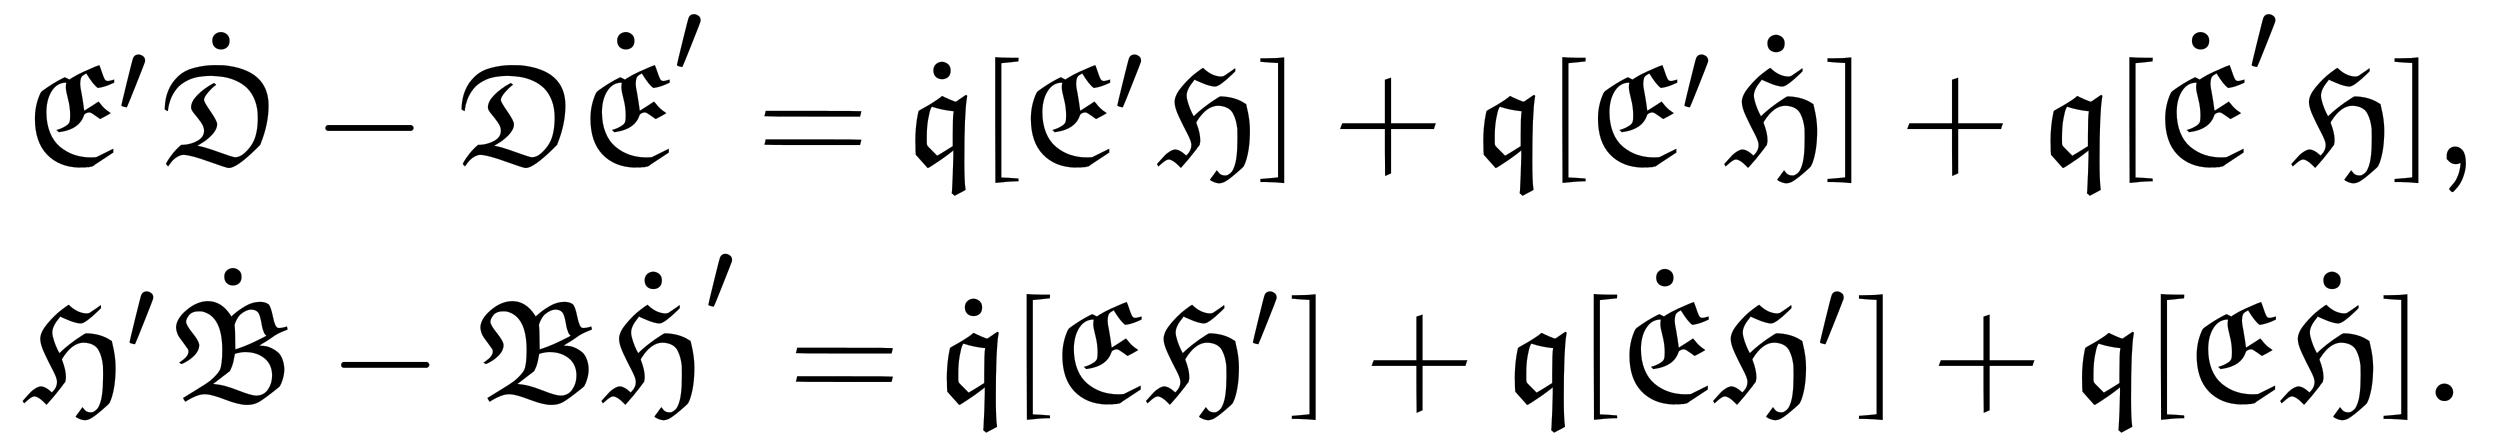 <svg xmlns:xlink="http://www.w3.org/1999/xlink" width="40.198ex" height="7.176ex" style="vertical-align: -3.005ex;" viewBox="0 -1796 17307.5 3089.6" role="img" focusable="false" xmlns="http://www.w3.org/2000/svg" aria-labelledby="MathJax-SVG-1-Title">
<title id="MathJax-SVG-1-Title">{\displaystyle {\begin{array}{l}{\mathfrak {E'{\dot {D}}-D{\dot {E}}'={\dot {q}}[E'H]+q[E'{\dot {H}}]+q[{\dot {E}}'H]}},\\{\mathfrak {H'{\dot {B}}-B{\dot {H}}'={\dot {q}}[EH']+q[{\dot {E}}H']+q[E{\dot {H}}]}}.\end{array}}}</title>
<defs aria-hidden="true">
<path stroke-width="1" id="E1-MJFRAK-45" d="M301 564Q240 564 203 507T165 361Q165 280 190 218T260 119T358 64T474 46Q491 46 499 47L511 48L628 106V80L499 -5Q498 -6 497 -7T494 -10T490 -12T485 -15T478 -17T468 -19T456 -21T439 -22T418 -23T392 -24Q252 -20 169 67T86 315Q86 409 124 491Q128 500 139 508Q211 560 272 591L293 601L325 585L338 594Q374 617 422 639T502 674L532 685Q533 685 540 663T557 614T574 581Q580 575 591 575Q600 575 616 580T634 585V564L623 559Q572 535 532 529L522 527Q491 547 442 627Q442 628 440 627T435 624T428 620Q410 610 405 597T399 559V553Q399 534 409 487Q419 431 427 369L476 400Q526 431 526 432Q531 426 537 420Q565 382 602 359Q611 353 610 352Q609 351 575 332T537 312Q536 312 505 335T463 358Q451 358 439 352T425 337Q394 243 263 223L251 221L243 229L235 236L245 239Q274 247 303 266Q320 277 325 290T330 336Q330 394 315 451T300 531Q300 549 303 561Q303 564 301 564Z"></path>
<path stroke-width="1" id="E1-MJMAIN-2032" d="M79 43Q73 43 52 49T30 61Q30 68 85 293T146 528Q161 560 198 560Q218 560 240 545T262 501Q262 496 260 486Q259 479 173 263T84 45T79 43Z"></path>
<path stroke-width="1" id="E1-MJFRAK-44" d="M346 611Q300 611 261 604T194 584T144 555T107 519T82 481T65 443T55 410T50 383T48 367L37 372L27 378V393Q33 524 115 603Q160 648 230 666T365 685Q423 685 434 684Q745 653 745 405Q745 281 694 151L687 133L657 103Q524 -27 470 -27Q456 -27 331 18T157 64Q122 64 84 28Q67 9 57 -6L50 -16L43 -8L35 0Q35 3 46 22T83 74T141 133H154Q208 136 253 161T299 230Q299 259 277 290T232 348T209 392Q209 434 254 479T358 556L368 561L382 550Q382 549 381 548T377 545T371 541Q353 527 326 496T298 444Q298 430 343 365T389 277Q389 240 353 202T267 136L252 127Q304 118 400 83T513 47Q548 47 582 79T635 145Q671 208 671 323Q671 390 651 441T599 524T523 576T436 603T346 611Z"></path>
<path stroke-width="1" id="E1-MJMAIN-2D9" d="M190 609Q190 637 208 653T252 669Q275 667 292 652T309 609Q309 579 292 564T250 549Q225 549 208 564T190 609Z"></path>
<path stroke-width="1" id="E1-MJMAIN-2212" d="M84 237T84 250T98 270H679Q694 262 694 250T679 230H98Q84 237 84 250Z"></path>
<path stroke-width="1" id="E1-MJFRAK-3D" d="M725 366Q724 365 721 349T716 331V329H385Q54 329 54 331Q55 332 59 349T63 368H394Q725 368 725 366ZM725 169Q724 168 721 152T716 134V132H385Q54 132 54 134Q55 135 59 152T63 171H394Q725 171 725 169Z"></path>
<path stroke-width="1" id="E1-MJFRAK-71" d="M399 19Q399 -123 407 -174V-179L332 -219L322 -210L312 -202L314 -185Q320 -83 323 54V95L311 85Q255 40 162 -19Q146 -29 145 -27Q140 -22 103 20L63 65V73Q61 83 61 115Q61 122 61 135T60 154Q60 263 79 353L83 368L94 375Q123 391 147 405T186 429T212 446T229 458T238 466T243 470T247 471L260 464Q274 457 295 448T330 434L341 432L410 479L412 478Q414 476 416 475T419 473L417 461Q399 358 399 19ZM316 367Q287 370 252 377T196 391L176 397H175Q173 397 166 382T149 314T139 187V158Q139 138 141 132T155 114Q158 111 160 109Q210 58 211 58L218 62Q226 67 240 75T266 91L319 124V196Q319 334 325 361V367H316Z"></path>
<path stroke-width="1" id="E1-MJFRAK-5B" d="M262 -119Q224 -120 191 -123T141 -128T118 -130Q117 -130 117 305V740H122Q141 737 219 736H278V723Q278 711 277 711L159 699V-93H162Q167 -93 220 -96T276 -100Q278 -100 278 -109V-119H262Z"></path>
<path stroke-width="1" id="E1-MJFRAK-48" d="M11 -16L1 0Q7 6 25 27T57 62T91 88T128 101Q159 99 195 66L203 59L211 67Q239 95 239 133Q239 158 210 213T152 330T123 430Q123 477 173 536T269 630T320 666Q376 610 440 606H443Q457 606 466 611T519 647L542 664Q543 664 543 654V643L522 622Q434 537 403 537Q388 537 366 543T329 555T293 570T270 580L261 585L253 574Q206 517 206 475Q206 452 218 416T242 356L255 331Q256 331 270 345T324 391T421 459L437 468H453Q545 463 608 421L618 415L623 392Q644 307 644 233Q644 97 612 9Q604 -10 601 -15T581 -35Q505 -104 467 -124Q446 -133 431 -133Q414 -132 399 -126T376 -115T368 -107Q368 -106 392 -75L415 -43Q432 -67 444 -73T472 -79H474Q479 -79 484 -78T501 -69T521 -50T538 -13T551 46Q558 97 558 180Q558 232 557 245Q553 277 547 300T528 349T488 389T424 404Q344 404 276 295Q272 288 273 285Q300 216 300 168Q300 161 300 156T298 145T297 137T293 129T289 123T283 116T277 107Q212 23 178 -13L166 -26L149 -9Q108 32 81 32Q63 32 21 -7L11 -16Z"></path>
<path stroke-width="1" id="E1-MJFRAK-5D" d="M64 733Q89 733 110 734T143 737T158 738H160V-131H154Q101 -125 40 -124H-4V-103H1Q3 -102 57 -98T113 -92H118V700L64 703Q7 707 3 708H-4V732H21Q34 733 64 733Z"></path>
<path stroke-width="1" id="E1-MJFRAK-2B" d="M357 584L399 598V282H709L702 263L696 243H399V-64L379 -73L358 -82Q357 -82 357 81V243H47L51 253Q52 256 54 263T58 272L62 282H357V584Z"></path>
<path stroke-width="1" id="E1-MJMAIN-2C" d="M78 35T78 60T94 103T137 121Q165 121 187 96T210 8Q210 -27 201 -60T180 -117T154 -158T130 -185T117 -194Q113 -194 104 -185T95 -172Q95 -168 106 -156T131 -126T157 -76T173 -3V9L172 8Q170 7 167 6T161 3T152 1T140 0Q113 0 96 17Z"></path>
<path stroke-width="1" id="E1-MJFRAK-42" d="M48 506Q48 568 120 629T268 691Q362 691 425 594L431 585L441 594Q478 628 528 657T629 686Q665 686 687 670Q703 658 718 584T753 506Q756 505 763 505Q778 505 804 512L815 516L820 496Q820 494 808 490T774 476T732 454Q720 445 708 437L675 415L640 394L625 383Q626 382 635 382Q652 382 670 379T712 364T754 336T784 289T797 220Q797 172 776 122Q769 106 766 102T745 84Q654 11 619 -8T538 -27Q483 -27 387 10T249 47Q218 47 186 34T133 8T112 -5T104 7T97 21L196 82Q259 120 284 140Q333 181 351 214Q368 251 368 353Q368 588 228 620Q222 621 205 621Q160 621 139 596Q117 569 117 548Q117 526 162 470T208 387Q208 352 179 320T104 264Q88 256 86 256Q83 256 70 266L82 274Q134 309 134 343Q134 352 130 359Q118 377 100 401T72 439T56 470T48 506ZM453 528Q457 496 457 419L458 357L488 367Q554 390 622 425Q673 449 673 453L671 454Q669 456 665 460T657 473T648 498T639 541Q629 597 616 613Q599 633 567 633Q534 633 493 599Q471 577 457 540L453 528ZM713 176Q713 252 661 295T528 339Q512 339 494 336T466 330T455 325Q454 325 452 311T444 270T425 217L420 207L304 118L319 116Q381 111 475 74T602 37Q655 37 684 79T713 176Z"></path>
<path stroke-width="1" id="E1-MJMAIN-2E" d="M78 60Q78 84 95 102T138 120Q162 120 180 104T199 61Q199 36 182 18T139 0T96 17T78 60Z"></path>
</defs>
<g stroke="currentColor" fill="currentColor" stroke-width="0" transform="matrix(1 0 0 -1 0 0)" aria-hidden="true">
<g transform="translate(167,0)">
<g transform="translate(-11,0)">
<g transform="translate(0,660)">
 <use xlink:href="#E1-MJFRAK-45" x="0" y="0"></use>
 <use transform="scale(0.707)" xlink:href="#E1-MJMAIN-2032" x="938" y="513"></use>
<g transform="translate(958,0)">
 <use xlink:href="#E1-MJFRAK-44" x="0" y="0"></use>
 <use xlink:href="#E1-MJMAIN-2D9" x="166" y="245"></use>
</g>
 <use xlink:href="#E1-MJMAIN-2212" x="2013" y="0"></use>
 <use xlink:href="#E1-MJFRAK-44" x="3013" y="0"></use>
<g transform="translate(3846,0)">
 <use xlink:href="#E1-MJFRAK-45" x="0" y="0"></use>
 <use xlink:href="#E1-MJMAIN-2D9" x="81" y="245"></use>
 <use transform="scale(0.707)" xlink:href="#E1-MJMAIN-2032" x="938" y="908"></use>
</g>
 <use xlink:href="#E1-MJFRAK-3D" x="5082" y="0"></use>
<g transform="translate(6116,0)">
 <use xlink:href="#E1-MJFRAK-71" x="5" y="0"></use>
 <use xlink:href="#E1-MJMAIN-2D9" x="0" y="39"></use>
</g>
 <use xlink:href="#E1-MJFRAK-5B" x="6617" y="0"></use>
<g transform="translate(6895,0)">
 <use xlink:href="#E1-MJFRAK-45" x="0" y="0"></use>
 <use transform="scale(0.707)" xlink:href="#E1-MJMAIN-2032" x="938" y="513"></use>
</g>
 <use xlink:href="#E1-MJFRAK-48" x="7853" y="0"></use>
 <use xlink:href="#E1-MJFRAK-5D" x="8574" y="0"></use>
 <use xlink:href="#E1-MJFRAK-2B" x="9075" y="0"></use>
 <use xlink:href="#E1-MJFRAK-71" x="10053" y="0"></use>
 <use xlink:href="#E1-MJFRAK-5B" x="10543" y="0"></use>
<g transform="translate(10821,0)">
 <use xlink:href="#E1-MJFRAK-45" x="0" y="0"></use>
 <use transform="scale(0.707)" xlink:href="#E1-MJMAIN-2032" x="938" y="513"></use>
</g>
<g transform="translate(11780,0)">
 <use xlink:href="#E1-MJFRAK-48" x="0" y="0"></use>
 <use xlink:href="#E1-MJMAIN-2D9" x="110" y="226"></use>
</g>
 <use xlink:href="#E1-MJFRAK-5D" x="12500" y="0"></use>
 <use xlink:href="#E1-MJFRAK-2B" x="13001" y="0"></use>
 <use xlink:href="#E1-MJFRAK-71" x="13980" y="0"></use>
 <use xlink:href="#E1-MJFRAK-5B" x="14469" y="0"></use>
<g transform="translate(14748,0)">
 <use xlink:href="#E1-MJFRAK-45" x="0" y="0"></use>
 <use xlink:href="#E1-MJMAIN-2D9" x="81" y="245"></use>
 <use transform="scale(0.707)" xlink:href="#E1-MJMAIN-2032" x="938" y="908"></use>
</g>
 <use xlink:href="#E1-MJFRAK-48" x="15706" y="0"></use>
 <use xlink:href="#E1-MJFRAK-5D" x="16426" y="0"></use>
 <use xlink:href="#E1-MJMAIN-2C" x="16705" y="0"></use>
</g>
<g transform="translate(0,-980)">
 <use xlink:href="#E1-MJFRAK-48" x="0" y="0"></use>
 <use transform="scale(0.707)" xlink:href="#E1-MJMAIN-2032" x="1018" y="513"></use>
<g transform="translate(1015,0)">
 <use xlink:href="#E1-MJFRAK-42" x="0" y="0"></use>
 <use xlink:href="#E1-MJMAIN-2D9" x="192" y="251"></use>
</g>
 <use xlink:href="#E1-MJMAIN-2212" x="2122" y="0"></use>
 <use xlink:href="#E1-MJFRAK-42" x="3122" y="0"></use>
<g transform="translate(4007,0)">
 <use xlink:href="#E1-MJFRAK-48" x="0" y="0"></use>
 <use xlink:href="#E1-MJMAIN-2D9" x="110" y="226"></use>
 <use transform="scale(0.707)" xlink:href="#E1-MJMAIN-2032" x="1018" y="881"></use>
</g>
 <use xlink:href="#E1-MJFRAK-3D" x="5300" y="0"></use>
<g transform="translate(6334,0)">
 <use xlink:href="#E1-MJFRAK-71" x="5" y="0"></use>
 <use xlink:href="#E1-MJMAIN-2D9" x="0" y="39"></use>
</g>
 <use xlink:href="#E1-MJFRAK-5B" x="6835" y="0"></use>
 <use xlink:href="#E1-MJFRAK-45" x="7113" y="0"></use>
<g transform="translate(7777,0)">
 <use xlink:href="#E1-MJFRAK-48" x="0" y="0"></use>
 <use transform="scale(0.707)" xlink:href="#E1-MJMAIN-2032" x="1018" y="513"></use>
</g>
 <use xlink:href="#E1-MJFRAK-5D" x="8792" y="0"></use>
 <use xlink:href="#E1-MJFRAK-2B" x="9293" y="0"></use>
 <use xlink:href="#E1-MJFRAK-71" x="10271" y="0"></use>
 <use xlink:href="#E1-MJFRAK-5B" x="10761" y="0"></use>
<g transform="translate(11039,0)">
 <use xlink:href="#E1-MJFRAK-45" x="0" y="0"></use>
 <use xlink:href="#E1-MJMAIN-2D9" x="81" y="245"></use>
</g>
<g transform="translate(11703,0)">
 <use xlink:href="#E1-MJFRAK-48" x="0" y="0"></use>
 <use transform="scale(0.707)" xlink:href="#E1-MJMAIN-2032" x="1018" y="513"></use>
</g>
 <use xlink:href="#E1-MJFRAK-5D" x="12718" y="0"></use>
 <use xlink:href="#E1-MJFRAK-2B" x="13219" y="0"></use>
 <use xlink:href="#E1-MJFRAK-71" x="14198" y="0"></use>
 <use xlink:href="#E1-MJFRAK-5B" x="14687" y="0"></use>
 <use xlink:href="#E1-MJFRAK-45" x="14966" y="0"></use>
<g transform="translate(15629,0)">
 <use xlink:href="#E1-MJFRAK-48" x="0" y="0"></use>
 <use xlink:href="#E1-MJMAIN-2D9" x="110" y="226"></use>
</g>
 <use xlink:href="#E1-MJFRAK-5D" x="16350" y="0"></use>
 <use xlink:href="#E1-MJMAIN-2E" x="16628" y="0"></use>
</g>
</g>
</g>
</g>
</svg>